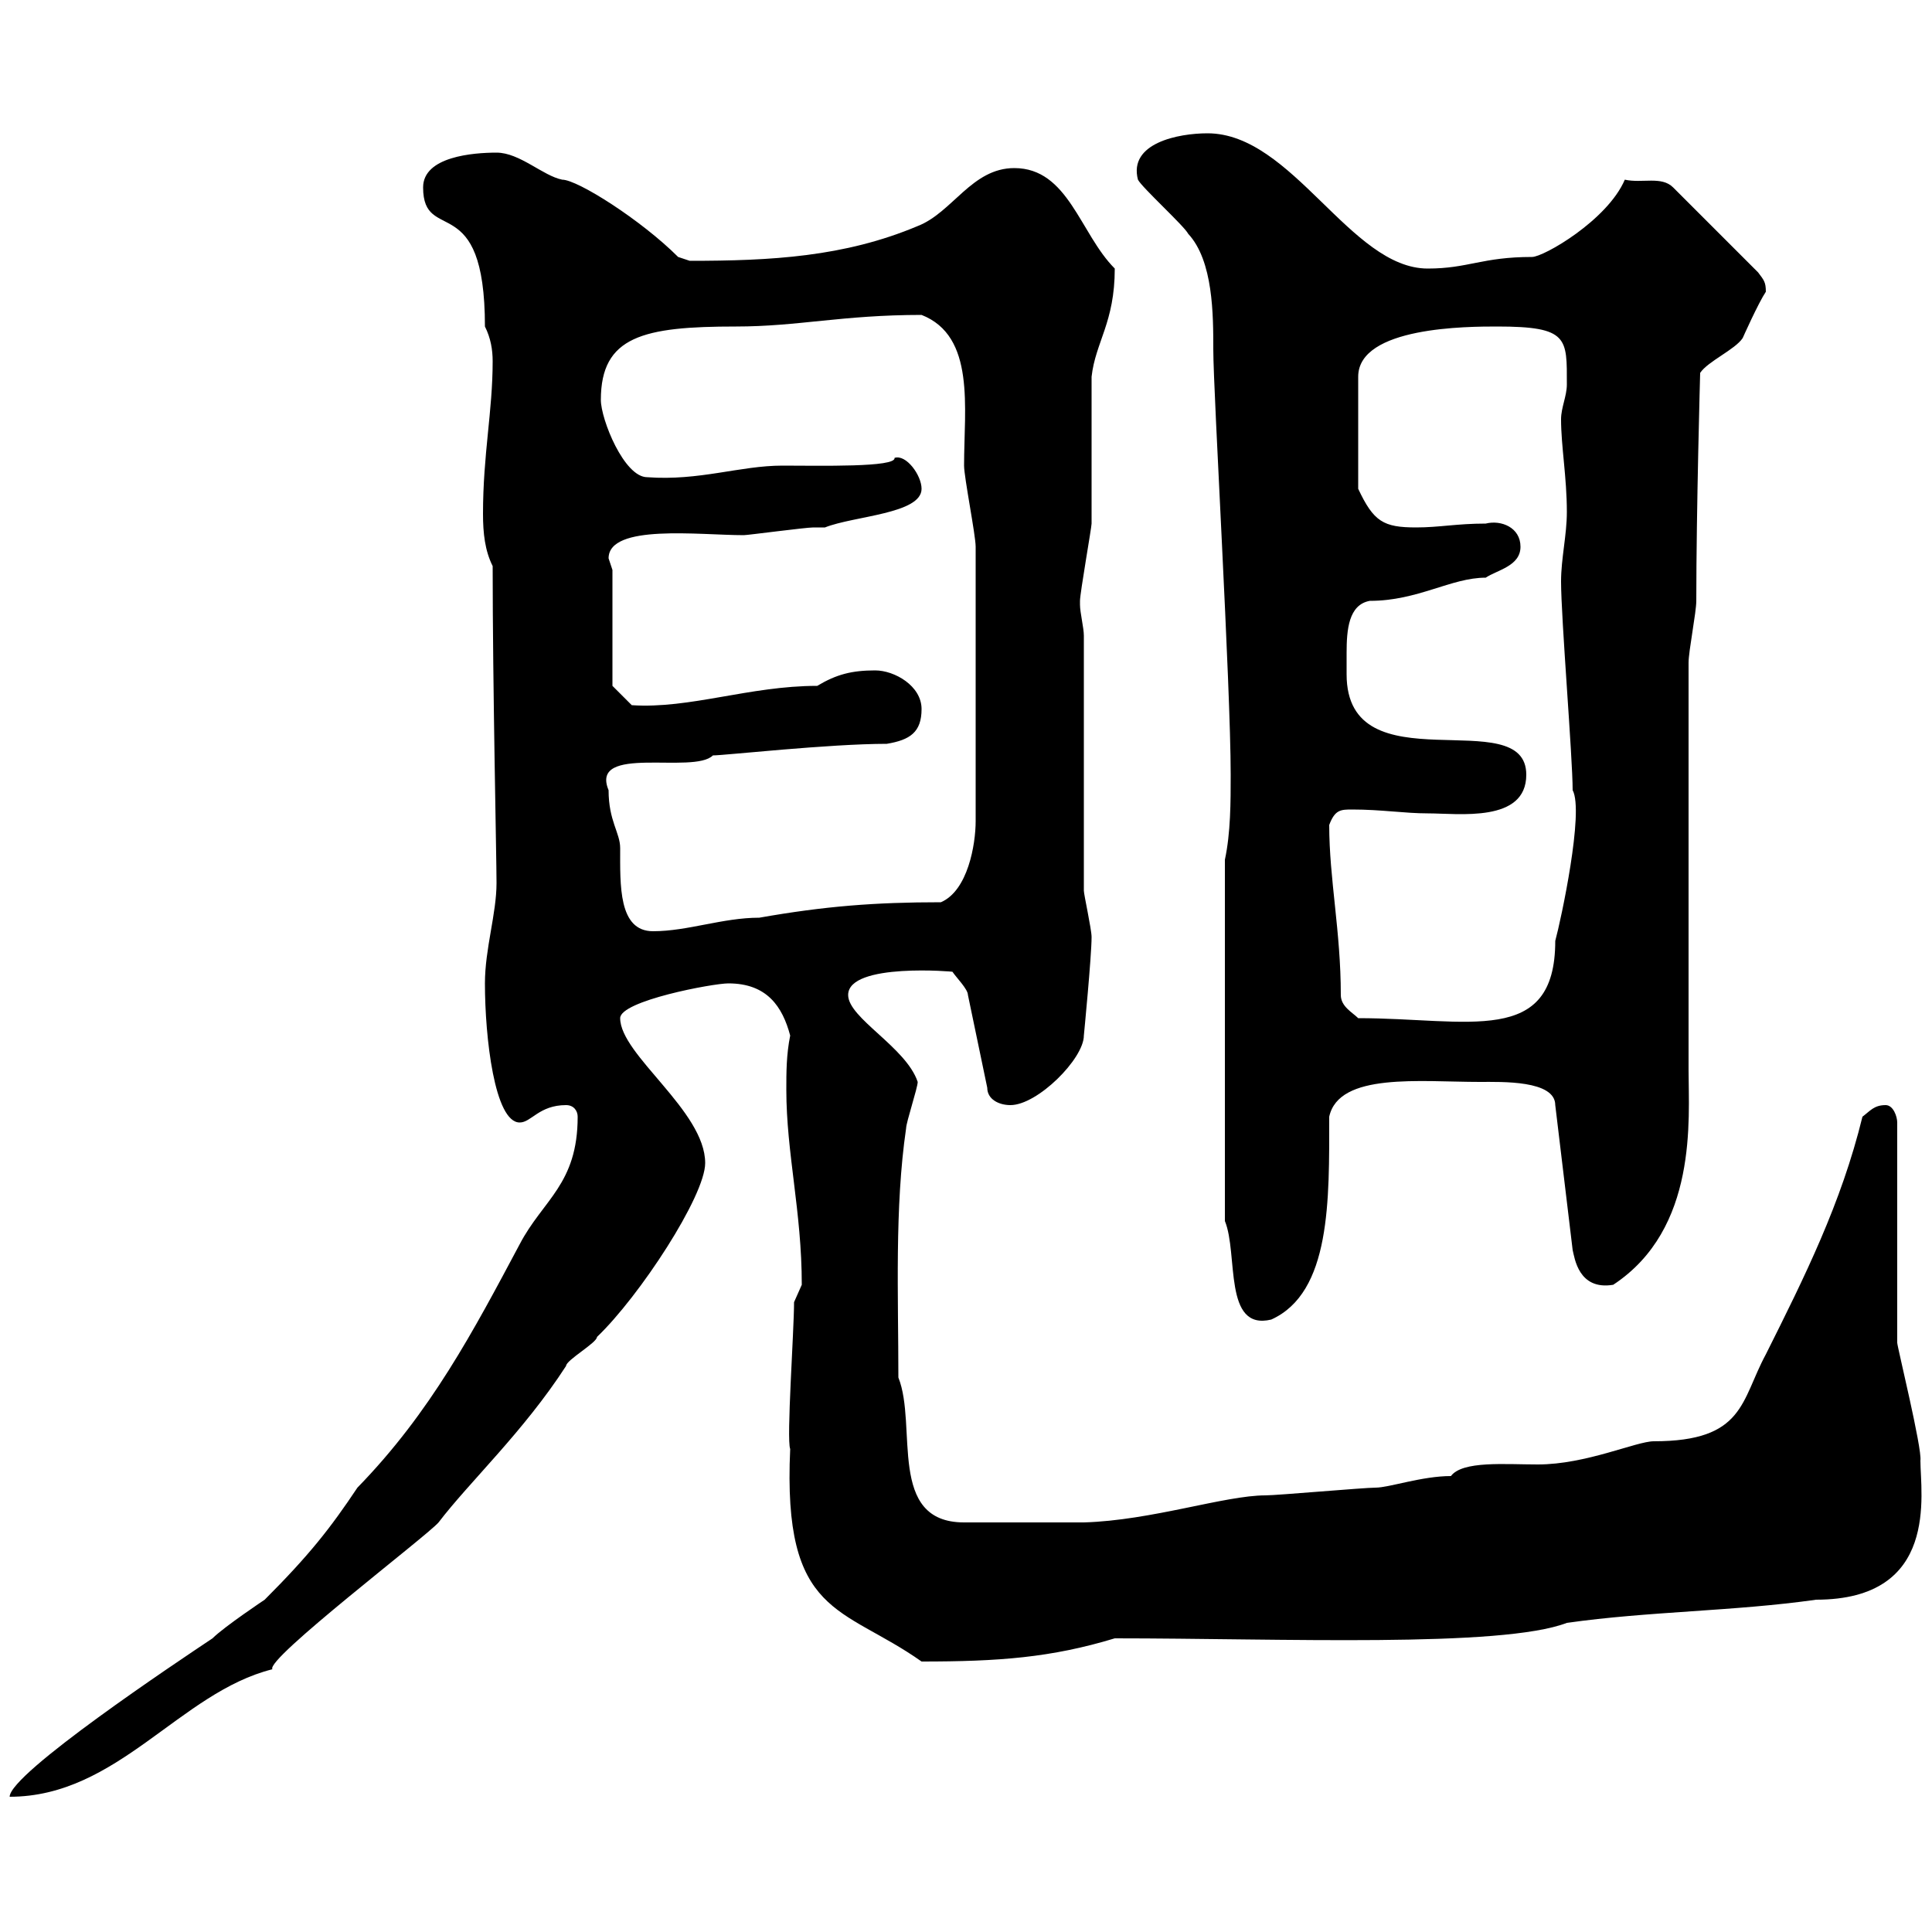 <svg xmlns="http://www.w3.org/2000/svg" xmlns:xlink="http://www.w3.org/1999/xlink" width="300" height="300"><path d="M89.70 173.40C89.70 183.90 84.30 186.30 80.70 193.20C73.50 206.70 66.90 219.30 55.50 231C51.30 237.30 48 241.50 41.10 248.40C41.10 248.40 34.80 252.60 33 254.40C27.60 258 1.50 275.40 1.50 279C18.30 279 27.90 262.80 42.30 259.20C41.10 257.70 66.30 238.50 68.10 236.40C72.90 230.10 81.30 222.30 87.90 212.10C87.90 211.20 92.70 208.50 92.70 207.60C99.30 201.30 109.50 185.70 109.50 180.60C109.50 172.50 96.30 163.80 96.30 158.10C96.30 155.40 110.70 152.70 113.10 152.70C119.10 152.70 121.50 156.30 122.70 160.80C122.10 163.80 122.10 166.50 122.10 169.20C122.10 179.10 124.50 188.10 124.50 199.50C124.50 199.50 123.30 202.20 123.30 202.20C123.30 206.70 122.10 223.50 122.70 225C121.50 251.10 130.80 249.30 143.10 258C155.10 258 163.20 257.40 173.10 254.40C198.90 254.40 233.10 255.90 243.30 252C255.90 250.20 269.40 250.20 282 248.40C301.20 248.40 298.20 231.90 298.20 226.80C298.50 225 294.60 209.10 294.60 208.50L294.60 174.30C294.60 173.40 294 171.60 292.80 171.60C291 171.60 290.40 172.50 289.20 173.40C285.90 186.90 280.20 198.30 274.20 210.30C270.30 217.50 270.90 223.80 256.80 223.80C254.10 223.80 246.30 227.40 238.80 227.40C233.70 227.40 227.10 226.80 225.30 229.20C220.80 229.20 215.70 231 213.60 231C211.80 231 198.30 232.20 196.50 232.20C190.20 232.20 178.80 236.10 168.30 236.40L149.70 236.40C137.70 236.40 142.50 221.40 139.50 213.90C139.50 201.30 138.90 187.50 140.70 175.20C140.70 174.30 142.50 168.90 142.50 168C140.70 162.60 131.70 158.10 131.70 154.50C131.70 149.40 148.50 150.90 147.90 150.90C148.50 151.80 150.30 153.60 150.30 154.50L153.30 168.90C153.30 170.70 155.10 171.60 156.90 171.60C161.10 171.60 168.30 164.40 168.30 160.80C168.30 160.80 169.50 148.50 169.50 145.50C169.50 144.30 168.30 138.90 168.30 138.30L168.30 98.70C168.30 97.50 167.70 95.10 167.70 93.90C167.70 93.30 167.70 93.30 167.70 93.30C167.70 92.10 169.50 81.90 169.50 81.30C169.50 77.70 169.50 62.10 169.50 58.50C170.10 53.10 173.10 50.10 173.10 41.70C167.70 36.30 165.90 26.10 157.50 26.10C150.90 26.10 147.90 33 142.50 35.10C131.10 39.90 119.70 40.50 107.10 40.50C107.10 40.50 105.30 39.90 105.30 39.90C99.60 34.20 89.70 27.90 87.30 27.90C84.30 27.30 80.70 23.70 77.10 23.70C73.50 23.70 65.70 24.30 65.70 29.10C65.70 38.10 75.30 29.10 75.30 50.70C76.20 52.50 76.50 54.30 76.50 56.10C76.50 63.90 75 70.50 75 79.80C75 82.80 75.30 85.50 76.50 87.90C76.50 106.50 77.10 133.20 77.10 137.10C77.10 141.90 75.30 147.30 75.30 152.70C75.30 161.10 76.80 174.30 80.70 174.30C82.50 174.30 83.70 171.60 87.90 171.60C89.10 171.60 89.70 172.50 89.70 173.40ZM190.20 189.60C192.30 194.70 189.90 206.70 197.40 204.90C206.70 200.70 206.40 186.30 206.40 173.40C207.90 166.50 220.50 168 229.80 168C233.10 168 241.50 167.70 241.50 171.60L244.20 194.10C244.50 195.30 245.10 200.40 250.50 199.50C263.70 190.80 262.20 173.70 262.20 166.20L262.20 102.90C262.20 101.10 263.40 95.10 263.40 93.30C263.40 79.20 264 57.90 264 57.90C265.20 56.10 269.40 54.30 270.60 52.50C270.60 52.50 273 47.10 274.20 45.30C274.20 43.80 273.90 43.50 273 42.30L259.80 29.10C258 27.30 255 28.50 252.30 27.90C249.60 34.20 239.70 39.90 237.90 39.90C230.10 39.90 228 41.70 221.70 41.70C209.70 41.70 200.70 20.70 187.50 20.70C183 20.70 175.20 22.20 176.70 27.90C177.30 29.10 183.90 35.10 184.50 36.30C188.40 40.50 188.40 48.90 188.40 54.30C188.40 60.90 191.10 106.50 191.10 120.30C191.10 124.50 191.10 129.30 190.20 133.50ZM208.20 154.50C208.20 144.60 206.40 136.50 206.40 128.10C207.30 125.70 208.20 125.70 210 125.70C214.50 125.70 218.10 126.30 221.70 126.30C226.50 126.30 237 127.80 237 120.30C237 108.90 209.10 122.40 209.10 104.70C209.10 104.10 209.10 102.60 209.10 101.40C209.10 97.80 209.40 93.90 212.70 93.30C220.20 93.30 225.30 89.70 230.70 89.70C232.50 88.50 236.10 87.90 236.10 84.90C236.10 81.90 233.10 80.70 230.70 81.30C226.20 81.30 223.50 81.90 219.90 81.90C214.80 81.90 213.30 81 210.90 75.90L210.90 58.50C210.90 50.70 228 50.70 232.50 50.70C243.60 50.70 243.30 52.50 243.30 59.70C243.30 61.50 242.40 63.30 242.40 65.10C242.40 69.30 243.30 74.10 243.30 79.50C243.30 83.10 242.40 86.70 242.40 90.30C242.40 96 244.20 117.60 244.20 122.70C246 126 242.40 142.80 241.50 146.10C241.50 162.60 228 158.10 210.90 158.10C210 157.20 208.20 156.30 208.20 154.50ZM94.50 122.70C91.50 115.50 107.70 120.30 110.70 117.30C112.50 117.30 128.70 115.50 137.70 115.50C141.30 114.90 143.10 113.70 143.10 110.10C143.10 106.50 138.90 104.10 135.90 104.10C132.30 104.10 129.90 104.70 126.90 106.50C116.40 106.50 107.10 110.10 98.10 109.50L95.10 106.50L95.10 88.50C95.10 88.50 94.50 86.70 94.50 86.70C94.50 81.30 108.60 83.10 115.50 83.10C116.10 83.10 125.10 81.90 126.30 81.90C126.30 81.90 128.10 81.90 128.10 81.90C132.60 80.10 143.10 79.80 143.10 75.90C143.10 73.80 140.70 70.50 138.90 71.10C139.20 72.60 127.20 72.30 121.50 72.30C114.90 72.30 108.60 74.70 100.50 74.10C96.90 74.10 93.30 65.10 93.30 62.10C93.30 52.20 99.90 50.70 114.30 50.70C123.90 50.70 130.80 48.90 143.10 48.90C151.50 52.20 149.70 63.30 149.70 72.30C149.70 74.10 151.50 83.10 151.50 84.90L151.50 127.50C151.50 131.10 150.30 138.30 146.10 140.10C135.90 140.10 128.10 140.70 117.90 142.50C112.20 142.50 106.80 144.60 101.40 144.60C96 144.60 96.30 137.40 96.30 131.70C96.30 129.30 94.50 127.50 94.50 122.70Z"/></svg>